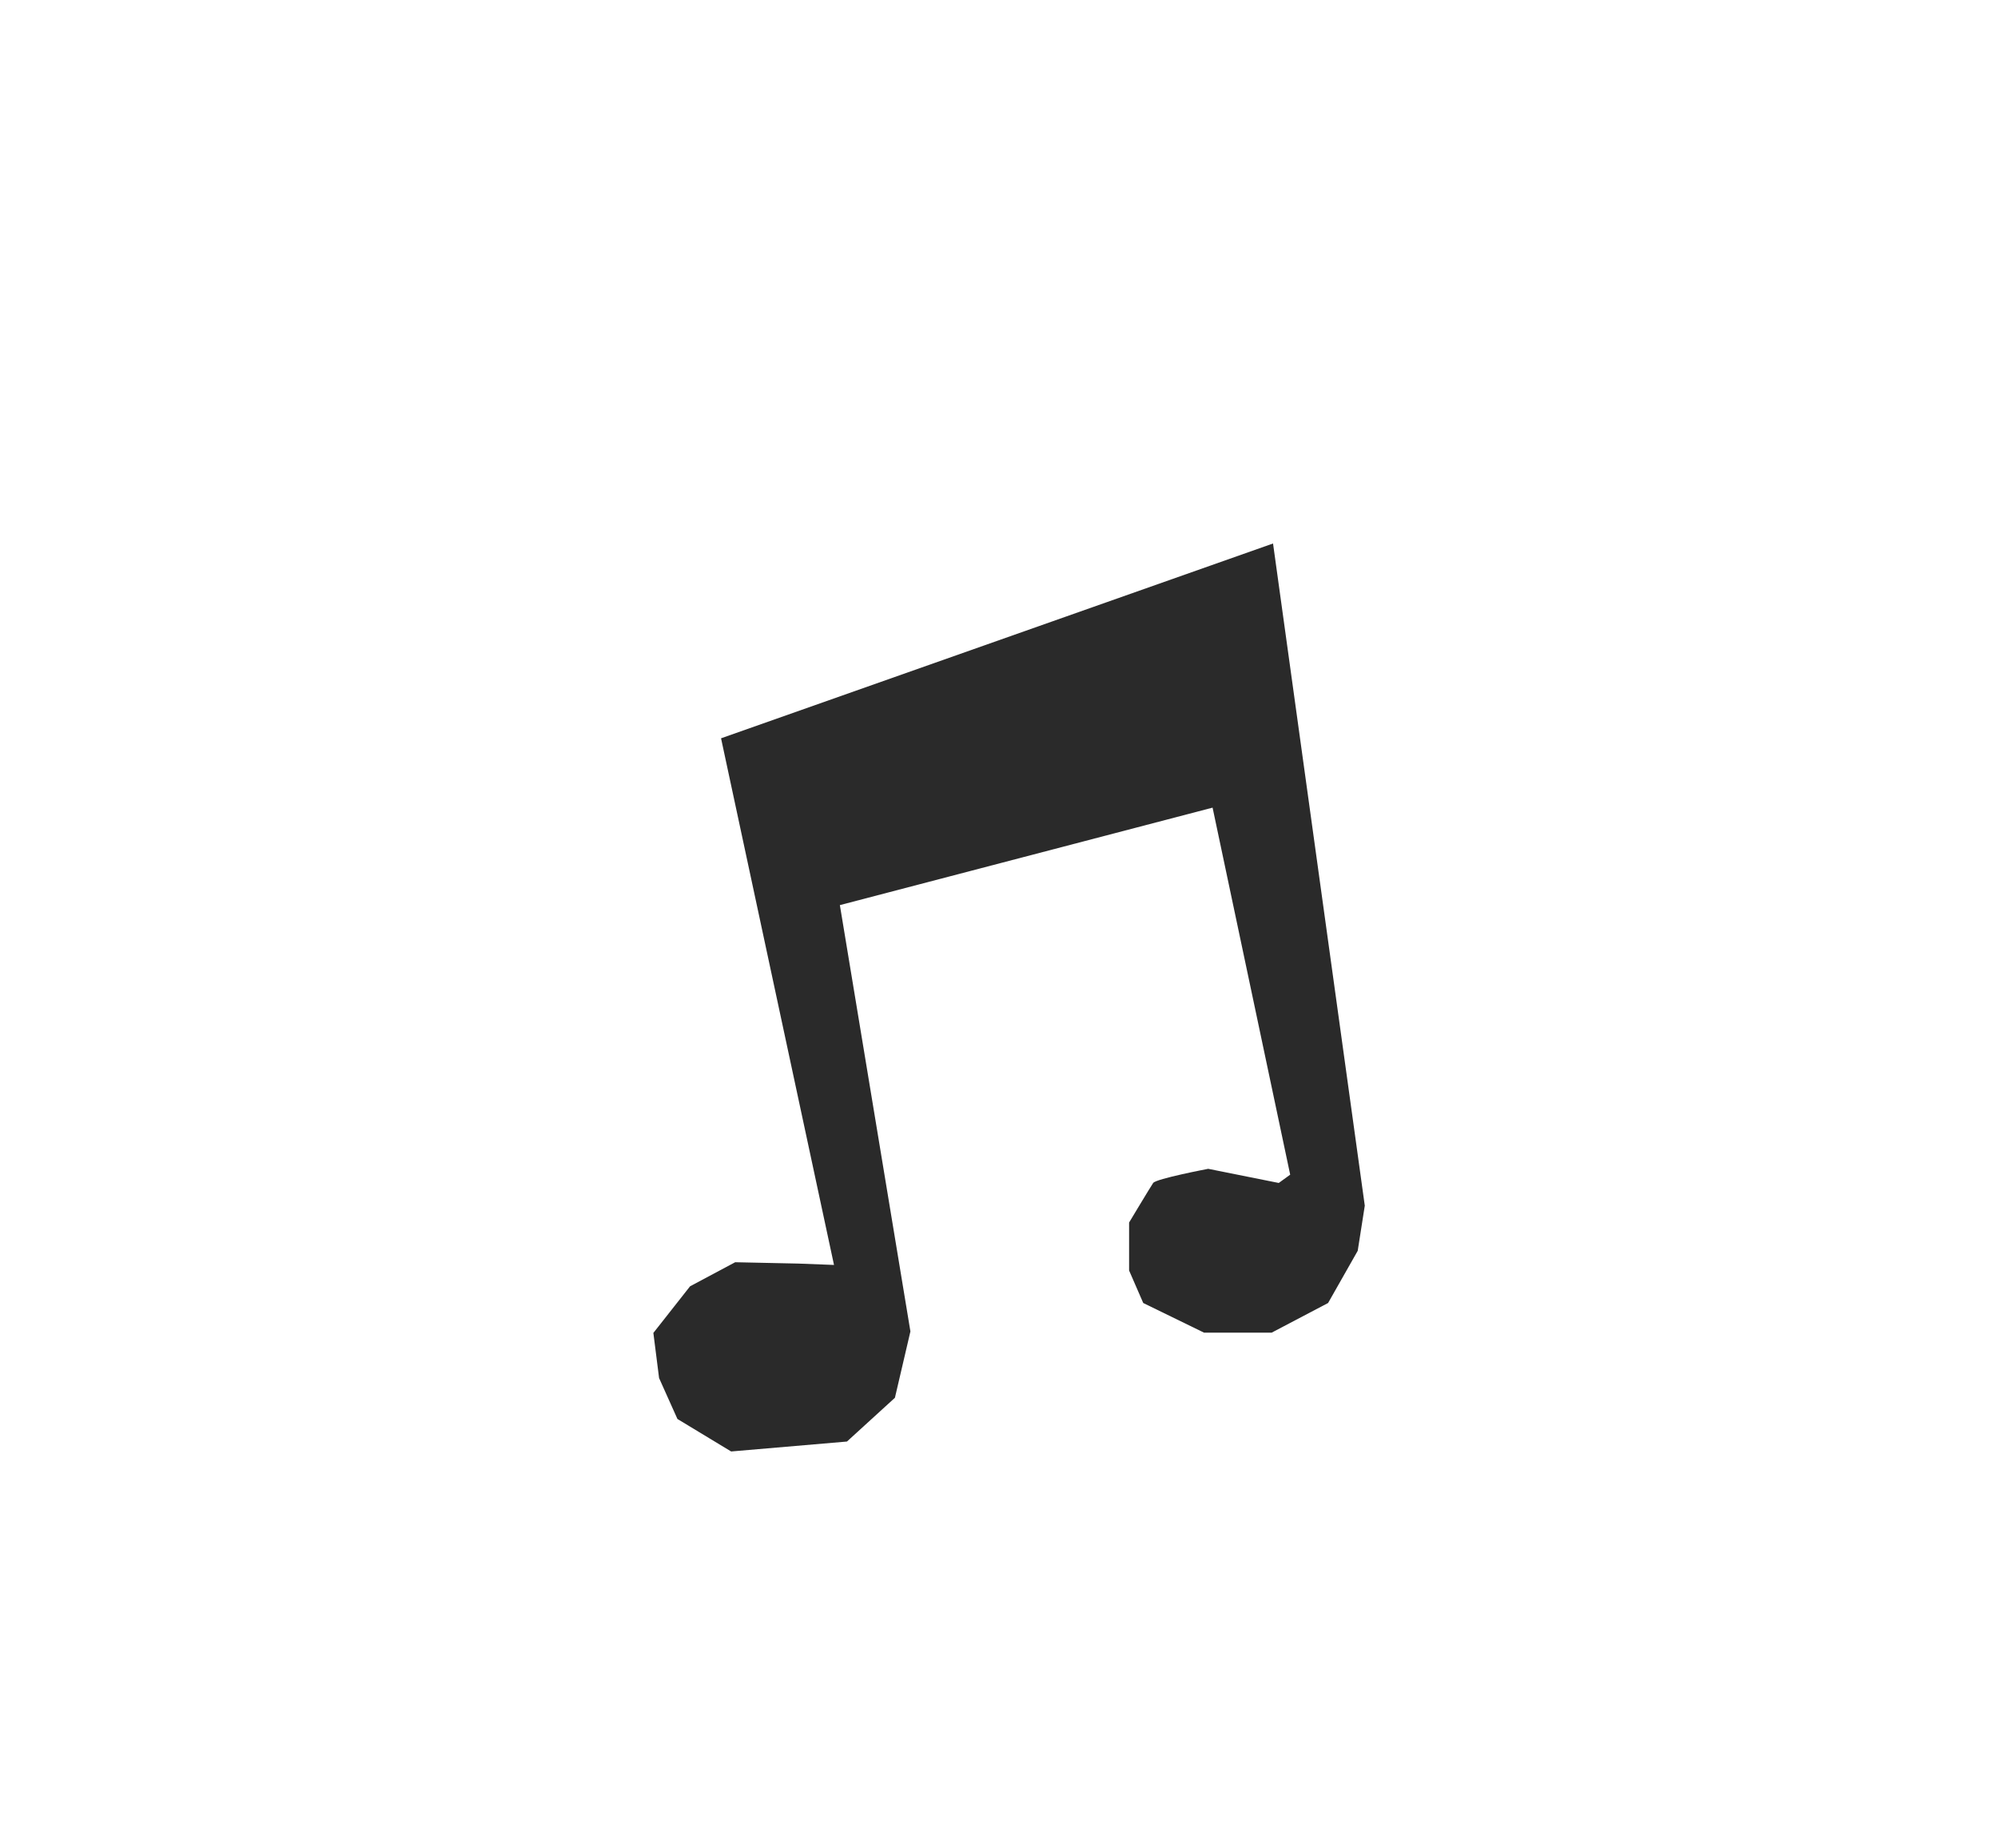 <?xml version="1.0" encoding="utf-8"?>
<!-- Generator: Adobe Illustrator 25.2.3, SVG Export Plug-In . SVG Version: 6.00 Build 0)  -->
<svg version="1.1" id="Layer_1" xmlns="http://www.w3.org/2000/svg" xmlns:xlink="http://www.w3.org/1999/xlink" x="0px" y="0px"
	 viewBox="0 0 132.84 122.87" style="enable-background:new 0 0 132.84 122.87;" xml:space="preserve">
<style type="text/css">
	.st0{fill:#383838;}
	.st1{fill:#363730;}
	.st2{fill:#2A2A2A;}
	.st3{fill:#FFFFFF;}
	.st4{fill:#373838;}
</style>
<path class="st2" d="M85.02,78.64l-4.69-0.94c0,0-3.47,0.66-3.66,0.94c-0.19,0.28-1.6,2.63-1.6,2.63v3.19l0.94,2.16l4.04,1.97h4.5
	l3.75-1.97l1.97-3.47l0.47-3l-6.1-44.02l-36.7,12.95l7.51,35.01l-2.35-0.09l-4.22-0.09l-3,1.6l-2.44,3.1l0.38,3l1.22,2.72l3.57,2.16
	l7.7-0.66l3.19-2.91l1.03-4.41l-4.69-28.34l24.78-6.48l5.16,24.4L85.02,78.64z"/>
</svg>
